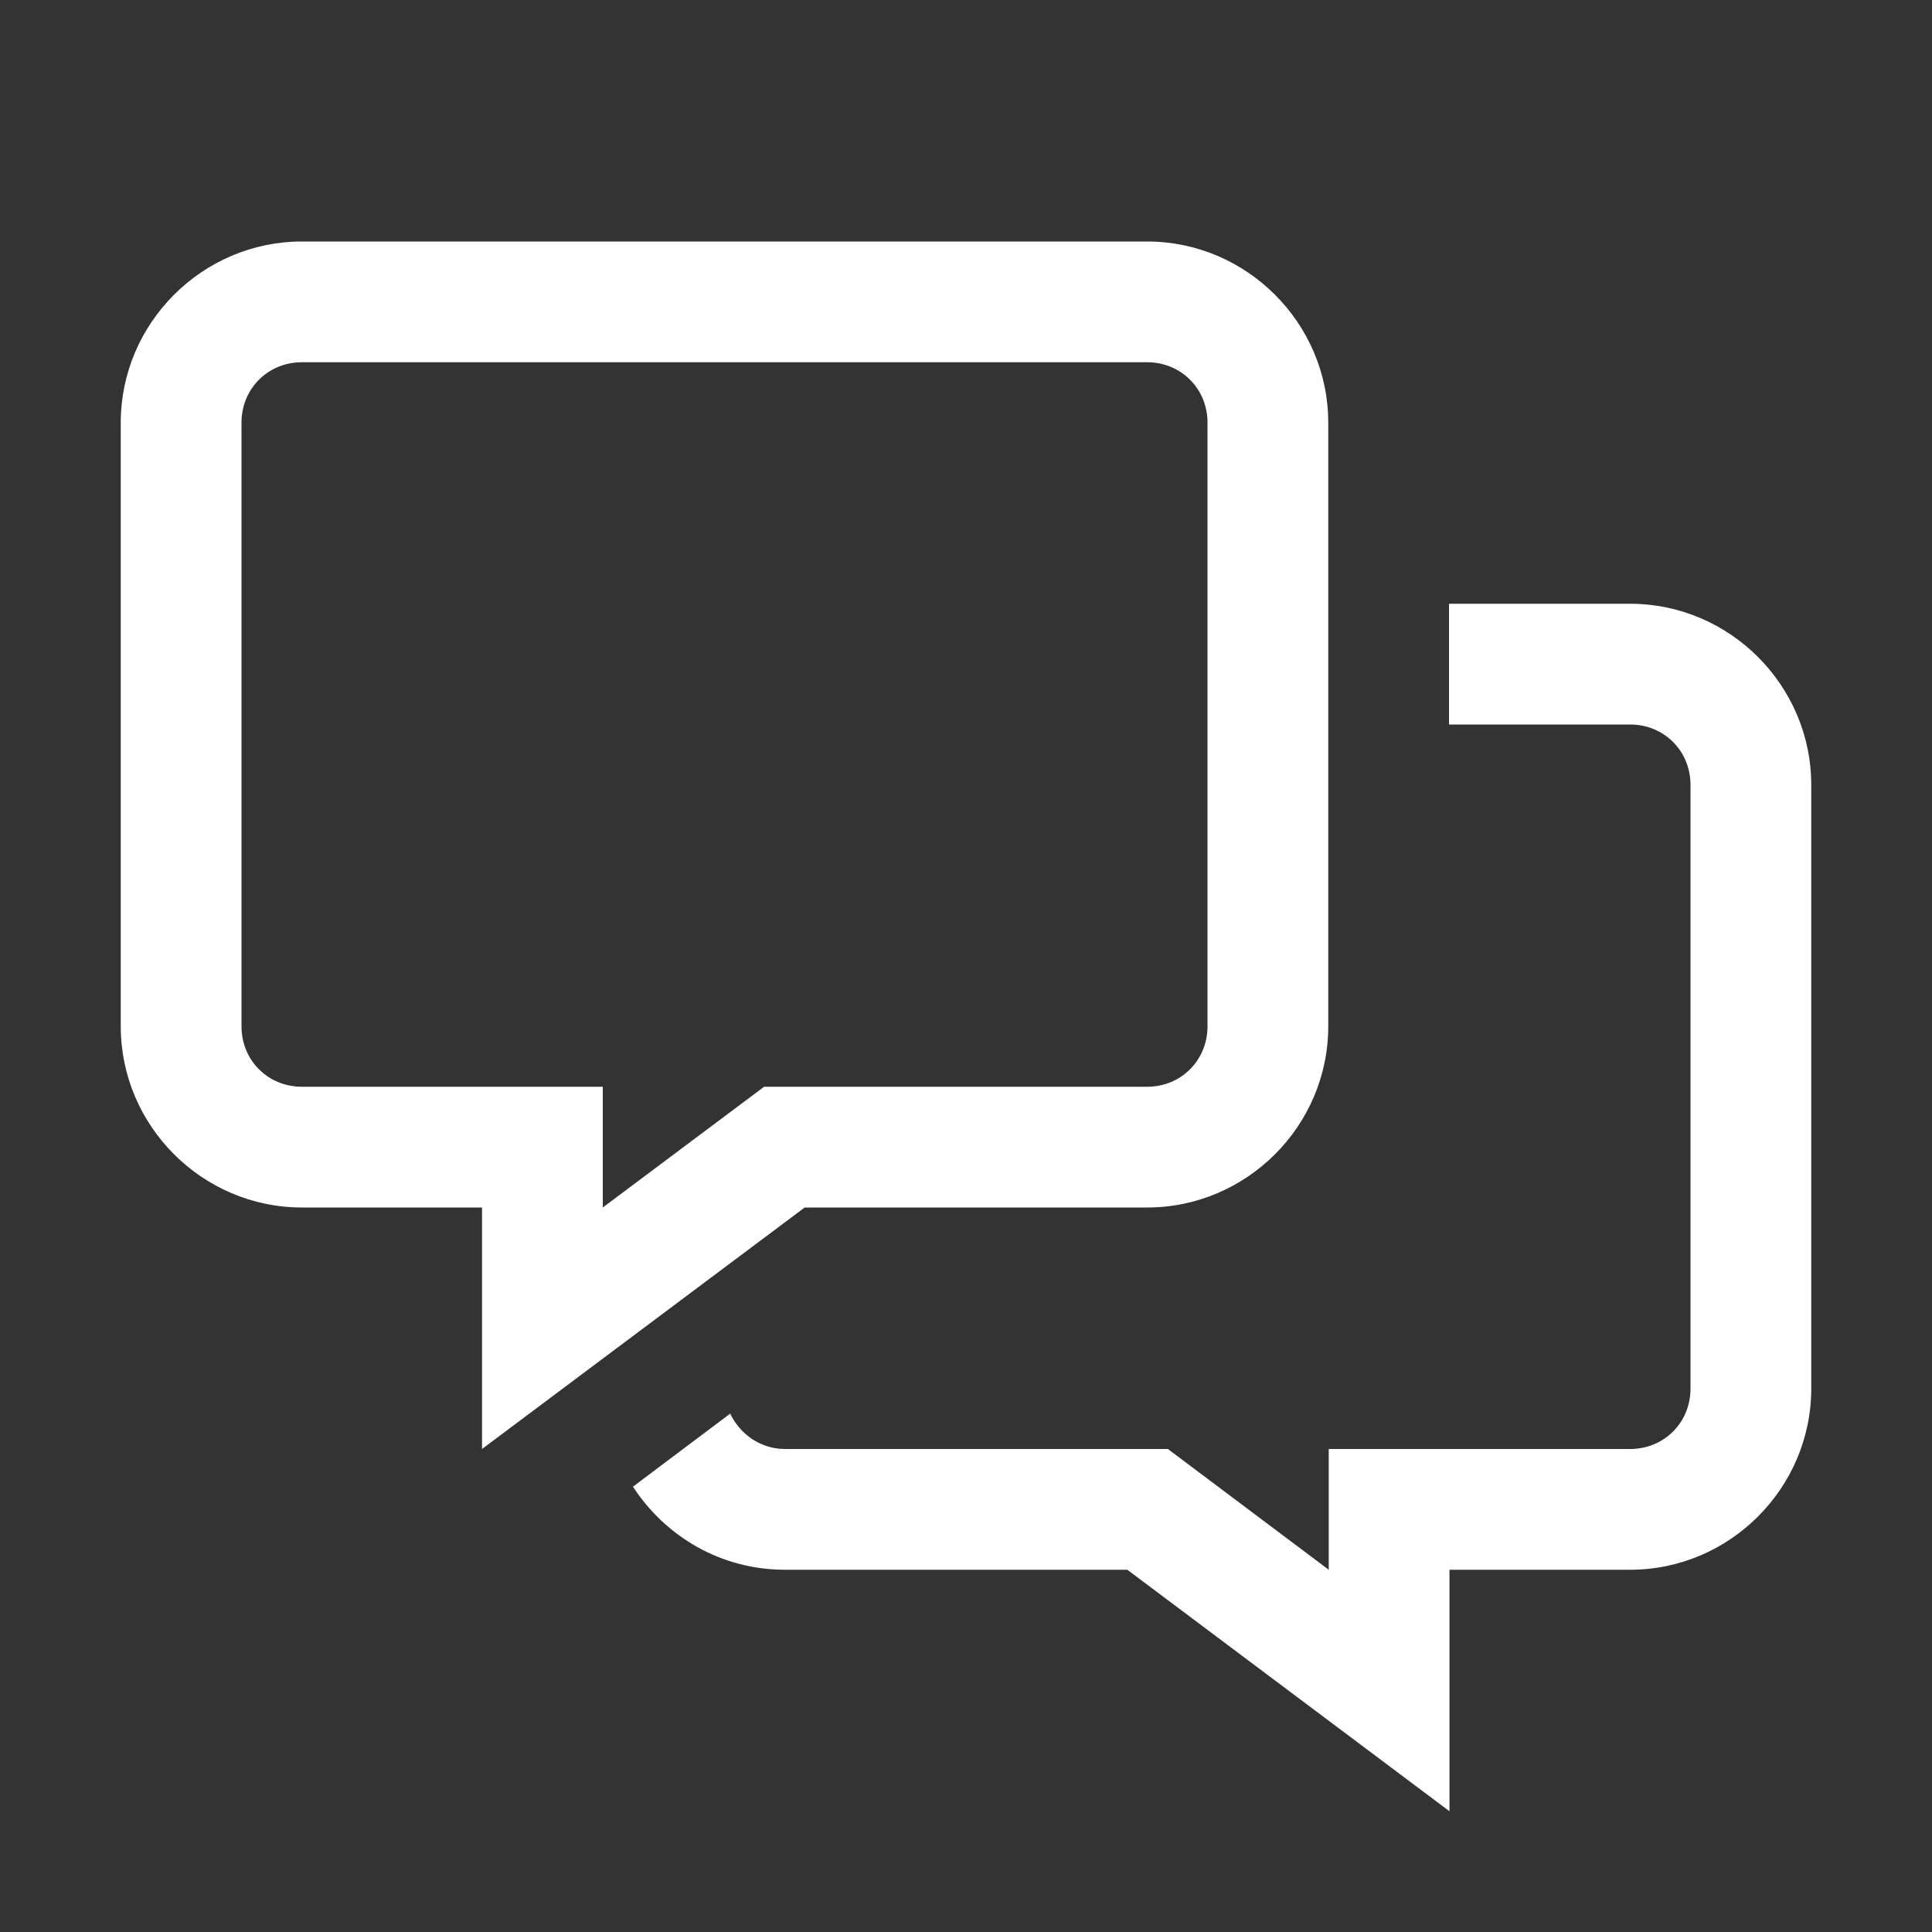 <svg width="16" height="16" viewBox="0 0 16 16" fill="none" xmlns="http://www.w3.org/2000/svg">
<rect x="0" y="0" width="16" height="16" fill="#333333" stroke="none"/>
<path d="M2.5 2C1.676 2 1 2.676 1 3.5V8.5C1 9.324 1.676 10 2.5 10H3.992V12L6.664 10H9.5C10.324 10 11 9.324 11 8.5V3.5C11 2.676 10.324 2 9.5 2H2.5ZM2.5 3H9.5C9.781 3 10 3.219 10 3.5V8.5C10 8.781 9.781 9 9.5 9H6.328L4.992 10V9H2.5C2.219 9 2 8.781 2 8.5V3.5C2 3.219 2.219 3 2.5 3ZM12 5V6H13.5C13.781 6 14 6.219 14 6.5V11.5C14 11.781 13.781 12 13.5 12H11.004V13L9.672 12H6.5C6.301 12 6.129 11.879 6.047 11.707L5.242 12.312C5.512 12.727 5.973 13 6.5 13H9.336L12.004 15V13H13.5C14.324 13 15 12.324 15 11.5V6.5C15 5.676 14.324 5 13.5 5H12Z" fill="white"/>
</svg>
